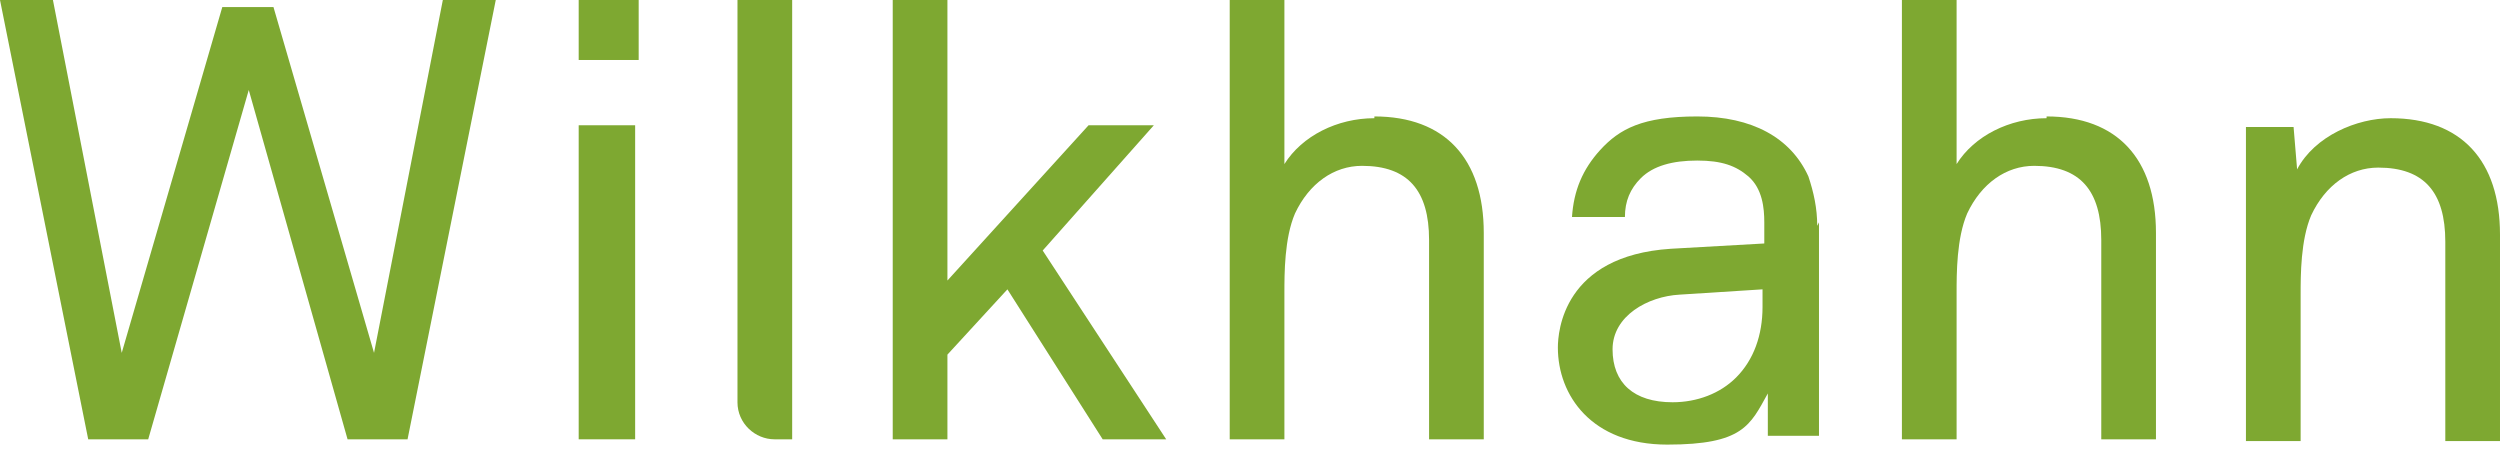<?xml version="1.0" encoding="UTF-8"?>
<svg xmlns="http://www.w3.org/2000/svg" id="Layer_1" data-name="Layer 1" version="1.1" viewBox="0 0 141.7 25.5">
  <defs>
    <style>
      .cls-1 {
        fill: #7ea831;
        stroke-width: 0px;
      }
    </style>
  </defs>
  <polygon class="cls-1" points="21.2 20 15.5 .4 15.5 .4 12.6 .4 6.9 20 3 0 3 0 0 0 5 24.9 5 24.9 8.4 24.9 14.1 5.1 19.7 24.9 19.7 24.9 23.1 24.9 28.1 0 28.1 0 25.1 0 21.2 20"></polygon>
  <rect class="cls-1" x="32.8" y="0" width="3.4" height="3.4"></rect>
  <rect class="cls-1" x="32.8" y="7.1" width="3.2" height="17.8"></rect>
  <path class="cls-1" d="M41.8,22.8c0,1.2,1,2.1,2.1,2.1h1V0h-3.1v22.8Z"></path>
  <polygon class="cls-1" points="65.4 7.1 61.7 7.1 53.7 15.9 53.7 0 50.6 0 50.6 24.9 53.7 24.9 53.7 20.1 57.1 16.4 62.5 24.9 62.6 24.9 66.1 24.9 59.1 14.2 65.4 7.1"></polygon>
  <path class="cls-1" d="M77.9,6.7c-2.1,0-4.1,1-5.1,2.6V0h-3.1v24.9s3.1,0,3.1,0v-8.3c0-1.1,0-3.1.6-4.5.8-1.7,2.2-2.7,3.8-2.7,2.6,0,3.8,1.4,3.8,4.2v11.3h3.1v-11.7c0-4.2-2.2-6.6-6.2-6.6Z"></path>
  <path class="cls-1" d="M103,12.8c0-1-.2-1.9-.5-2.8-1-2.2-3.2-3.4-6.3-3.4s-4.4.7-5.5,1.9c-1,1.1-1.5,2.3-1.6,3.8h0c0,0,3,0,3,0h0c0-.9.3-1.6.9-2.2.7-.7,1.8-1,3.2-1s2.2.3,2.9.9c.8.7.9,1.8.9,2.6v1.2l-5.3.3c-6.1.4-6.4,4.7-6.4,5.6,0,2.7,1.9,5.5,6.2,5.5s4.7-1.1,5.7-2.9v2.4h2.9v-5.4h0v-6.7ZM99.9,17.4c0,1.6-.5,3-1.5,4-.9.9-2.2,1.4-3.6,1.4-2.2,0-3.4-1.1-3.4-3s2-3,3.8-3.1l4.7-.3v1Z"></path>
  <path class="cls-1" d="M116,6.7c-2.1,0-4.1,1-5.1,2.6V0h-3.1v24.9h3.1v-8.3c0-1.1,0-3.1.6-4.5.8-1.7,2.2-2.7,3.8-2.7,2.6,0,3.8,1.4,3.8,4.2v11.3h3.1v-11.7c0-4.2-2.2-6.6-6.2-6.6Z"></path>
  <path class="cls-1" d="M135.5,6.7c-1.9,0-4.3,1-5.3,2.9l-.2-2.4h0c0,0-2.7,0-2.7,0v17.8h3.1v-8.3c0-1.1,0-3.1.6-4.5.8-1.7,2.2-2.7,3.8-2.7,2.6,0,3.8,1.4,3.8,4.2v11.3h3.1v-11.7c0-4.2-2.2-6.6-6.2-6.6Z"></path>
</svg>
